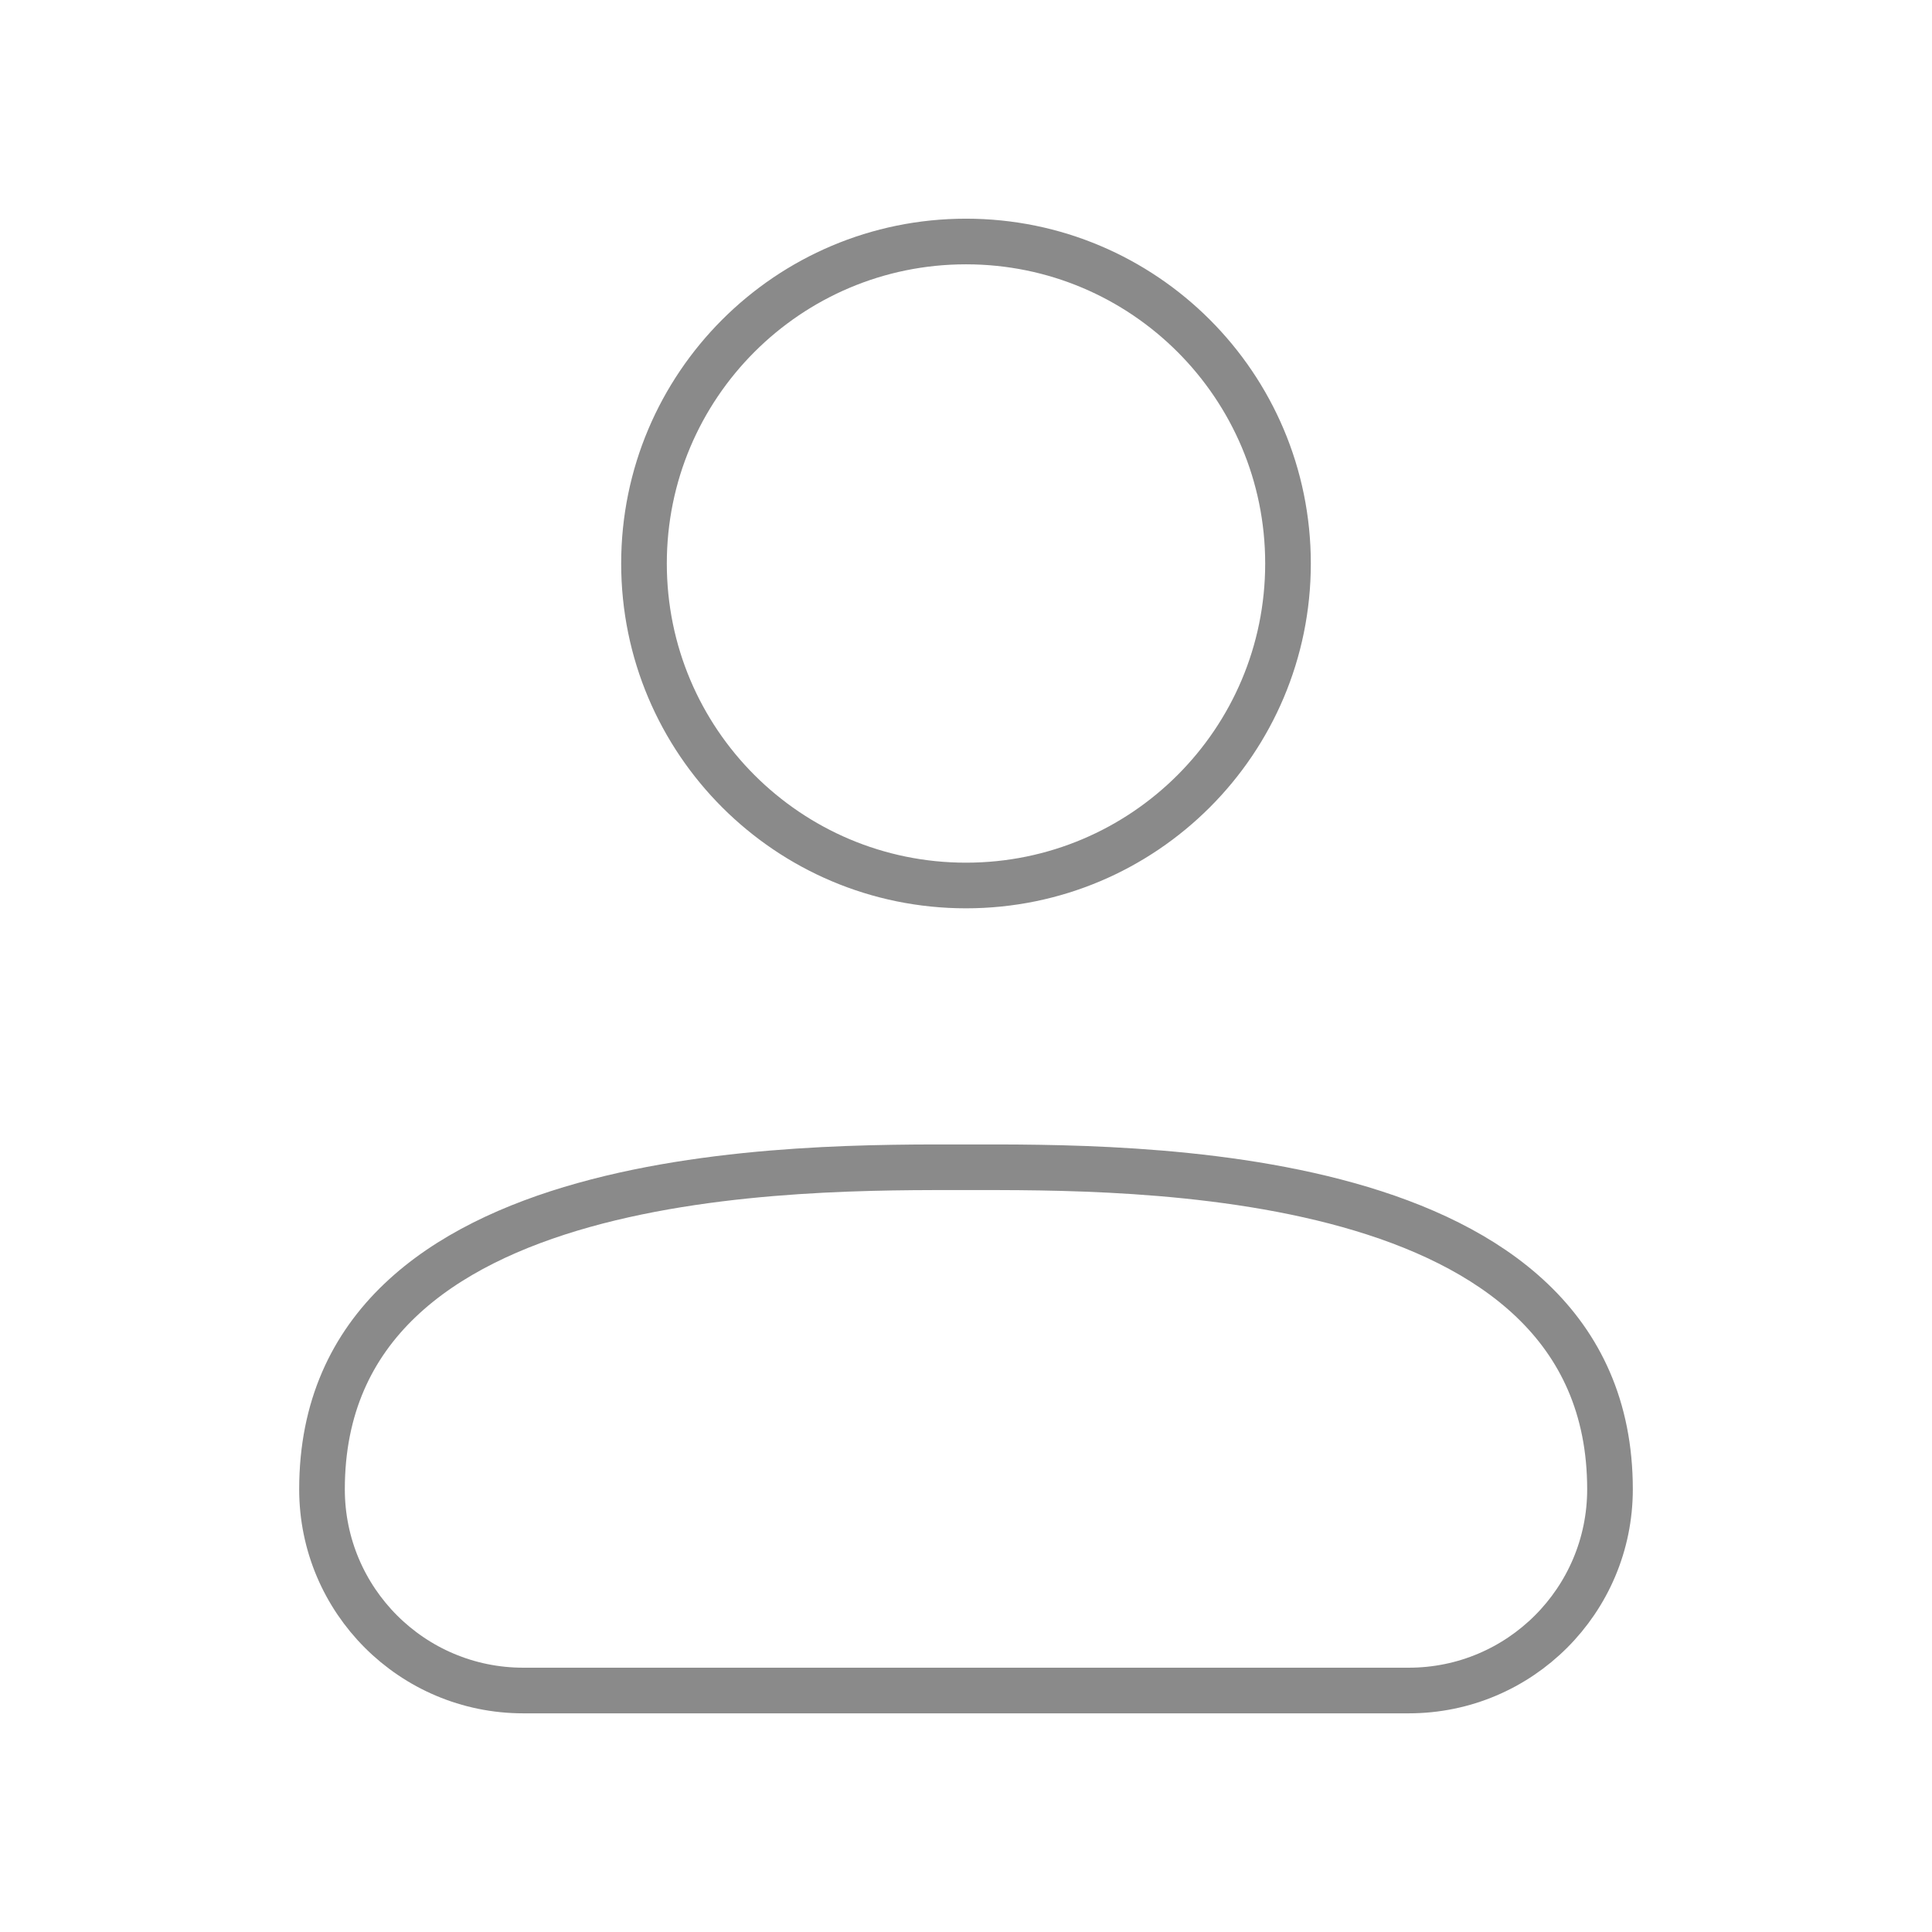 <svg width="127" height="127" viewBox="0 0 127 127" fill="none" xmlns="http://www.w3.org/2000/svg">
  <path d="M92.604 111.126H34.396C27.09 111.126 21.167 105.203 21.167 97.897C21.167 76.302 52.917 76.73 63.5 76.73C74.083 76.73 105.833 76.302 105.833 97.897C105.833 105.203 99.91 111.126 92.604 111.126Z" stroke="#8A8A8A" stroke-width="3" stroke-linecap="round" stroke-linejoin="round" />
  <path d="M63.5 58.208C75.19 58.208 84.667 48.732 84.667 37.042C84.667 25.352 75.19 15.875 63.5 15.875C51.81 15.875 42.333 25.352 42.333 37.042C42.333 48.732 51.81 58.208 63.5 58.208Z" stroke="#8A8A8A" stroke-width="3" stroke-linecap="round" stroke-linejoin="round" />
</svg>